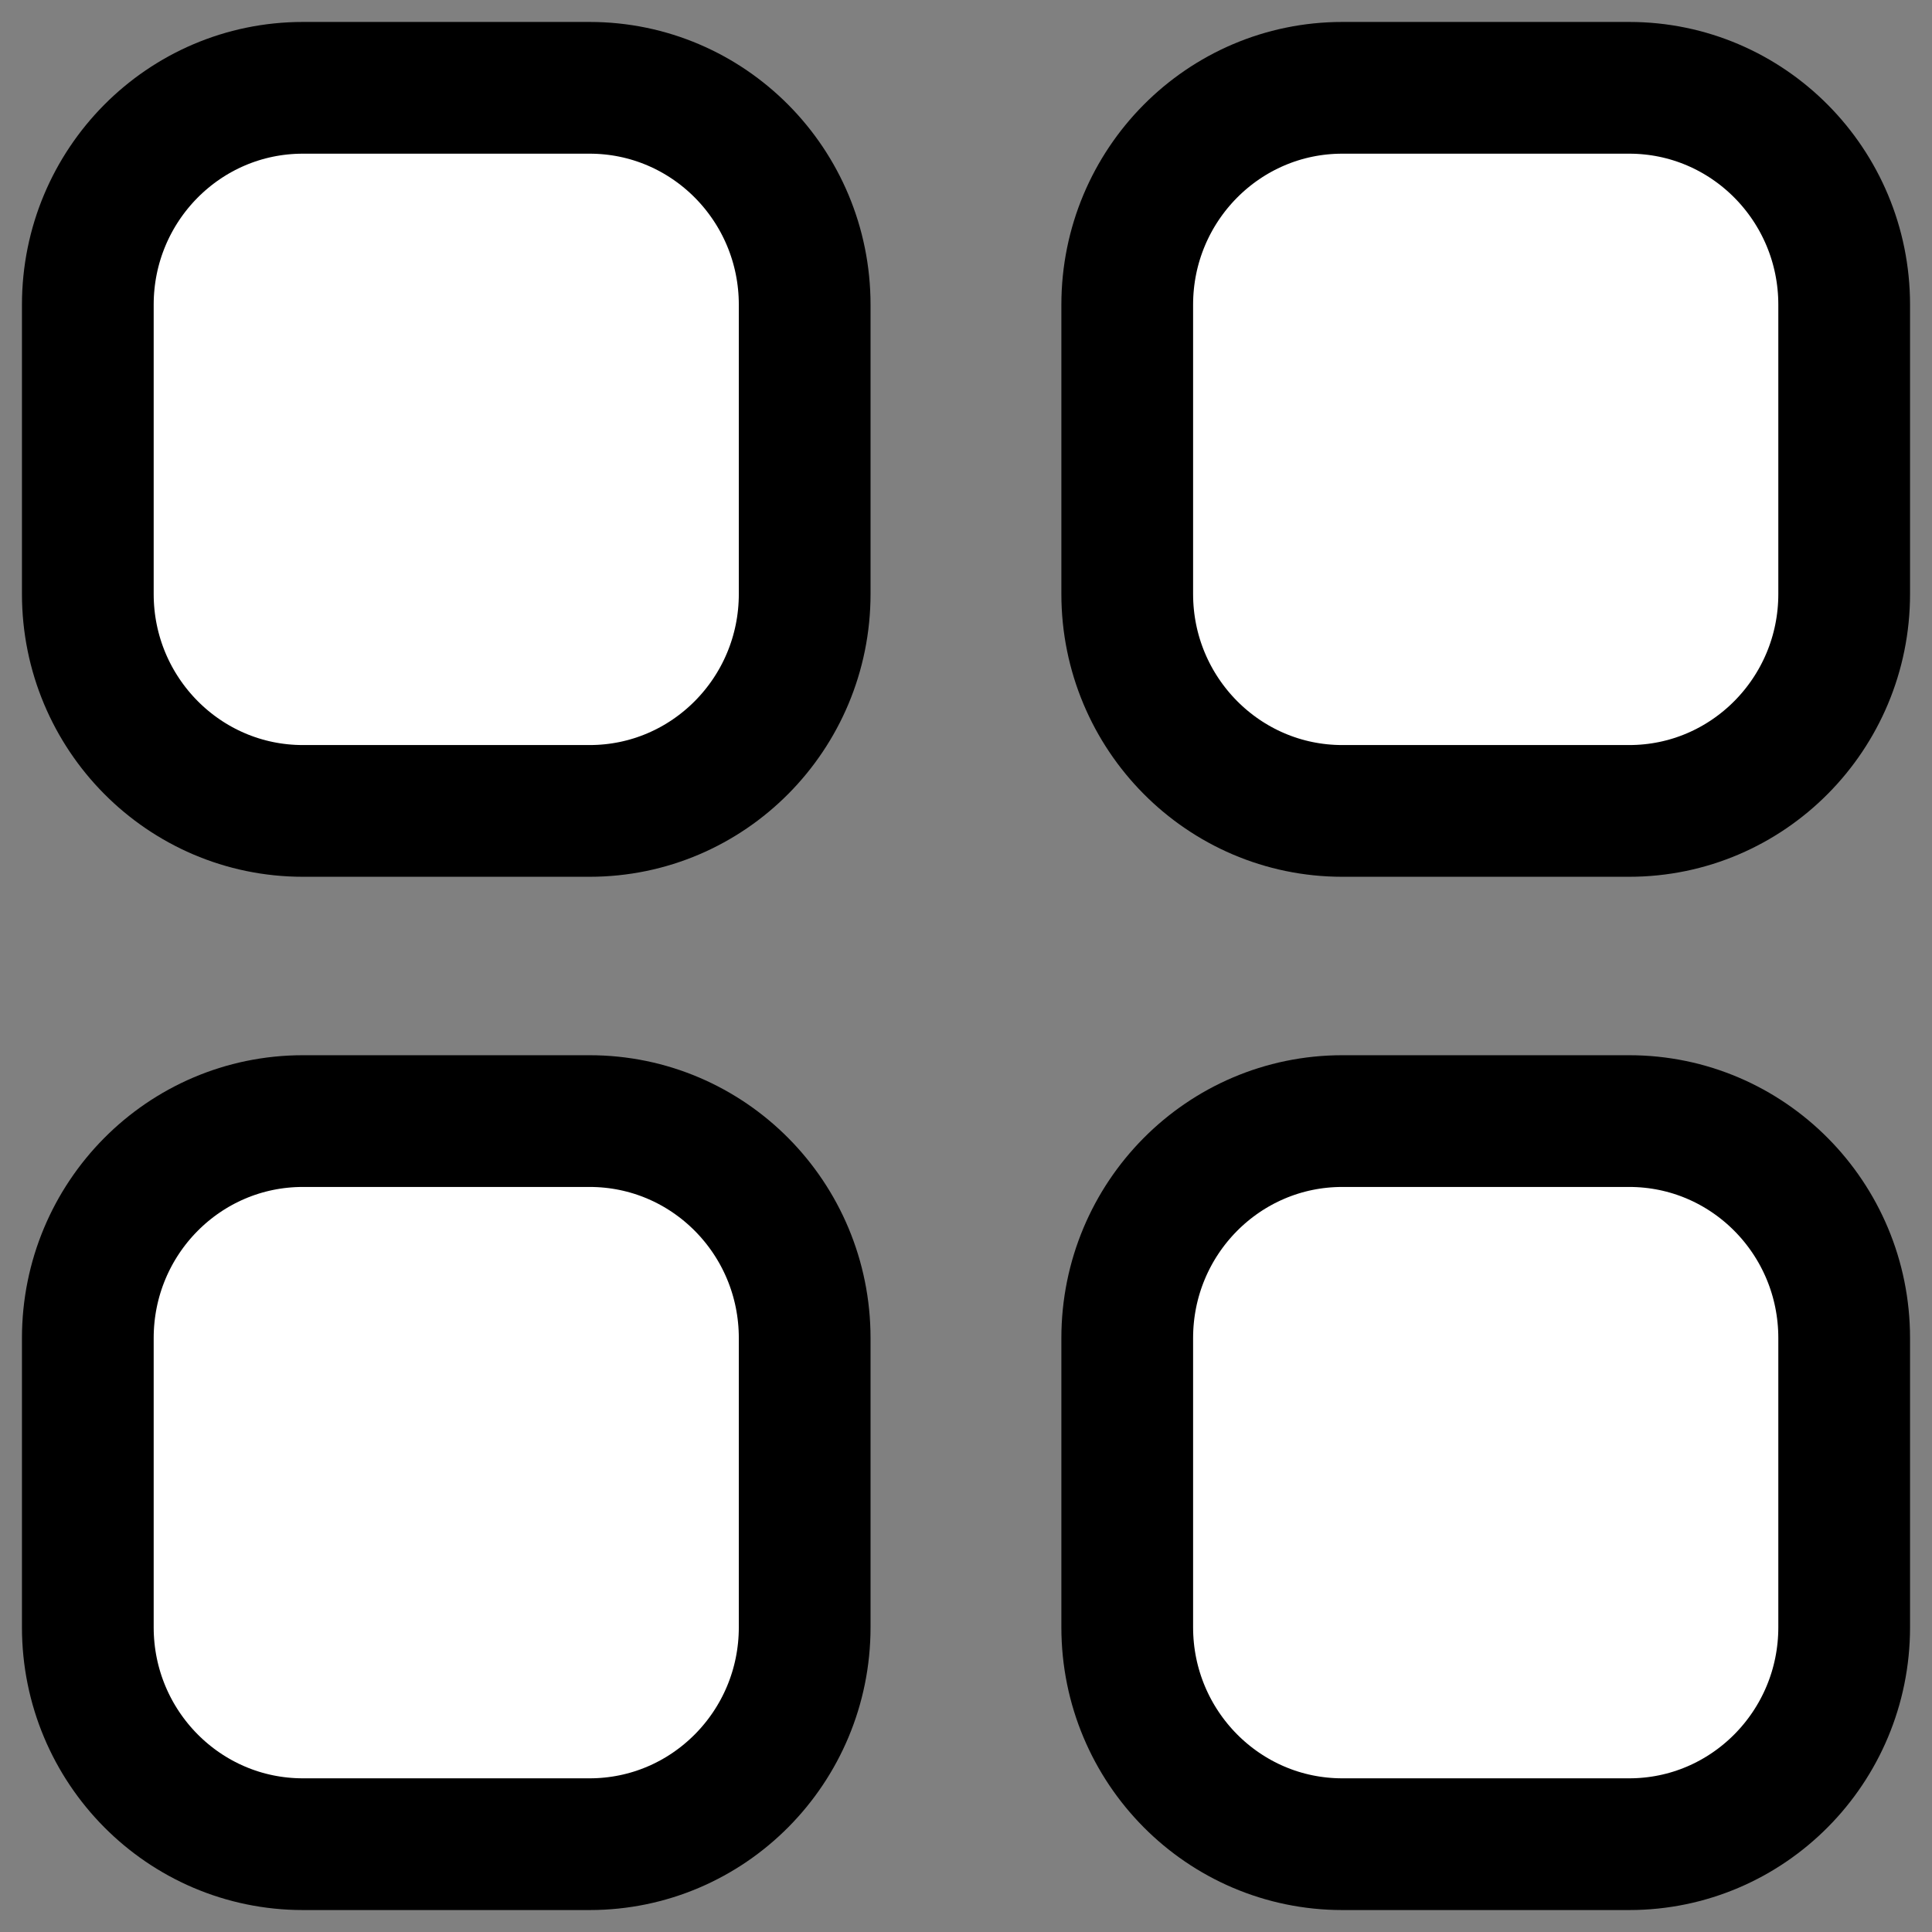 <svg width="22" height="22" viewBox="0 0 22 22" fill="none" xmlns="http://www.w3.org/2000/svg">
    <rect x="0" y="0" width="22" height="22" fill="#808080" stroke="none"/>
    <g id="Category">
        <path id="Stroke 1" fill-rule="evenodd" clip-rule="evenodd"
              d="M15.285 1H18.552C19.904 1 21 2.106 21 3.47V6.764C21 8.127 19.904 9.234 18.552 9.234H15.285C13.933 9.234 12.836 8.127 12.836 6.764V3.47C12.836 2.106 13.933 1 15.285 1Z"
              fill="white" stroke="black" stroke-width="1.5" stroke-linecap="round" stroke-linejoin="round"/>
        <path id="Stroke 3" fill-rule="evenodd" clip-rule="evenodd"
              d="M3.449 1H6.714C8.067 1 9.163 2.106 9.163 3.47V6.764C9.163 8.127 8.067 9.234 6.714 9.234H3.449C2.096 9.234 1 8.127 1 6.764V3.47C1 2.106 2.096 1 3.449 1Z"
              fill="white" stroke="black" stroke-width="1.5" stroke-linecap="round" stroke-linejoin="round"/>
        <path id="Stroke 5" fill-rule="evenodd" clip-rule="evenodd"
              d="M3.449 12.766H6.714C8.067 12.766 9.163 13.871 9.163 15.237V18.53C9.163 19.894 8.067 21 6.714 21H3.449C2.096 21 1 19.894 1 18.53V15.237C1 13.871 2.096 12.766 3.449 12.766Z"
              fill="white" stroke="black" stroke-width="1.5" stroke-linecap="round" stroke-linejoin="round"/>
        <path id="Stroke 7" fill-rule="evenodd" clip-rule="evenodd"
              d="M15.285 12.766H18.552C19.904 12.766 21 13.871 21 15.237V18.53C21 19.894 19.904 21 18.552 21H15.285C13.933 21 12.836 19.894 12.836 18.53V15.237C12.836 13.871 13.933 12.766 15.285 12.766Z"
              fill="white" stroke="black" stroke-width="1.5" stroke-linecap="round" stroke-linejoin="round"/>
    </g>
</svg>
